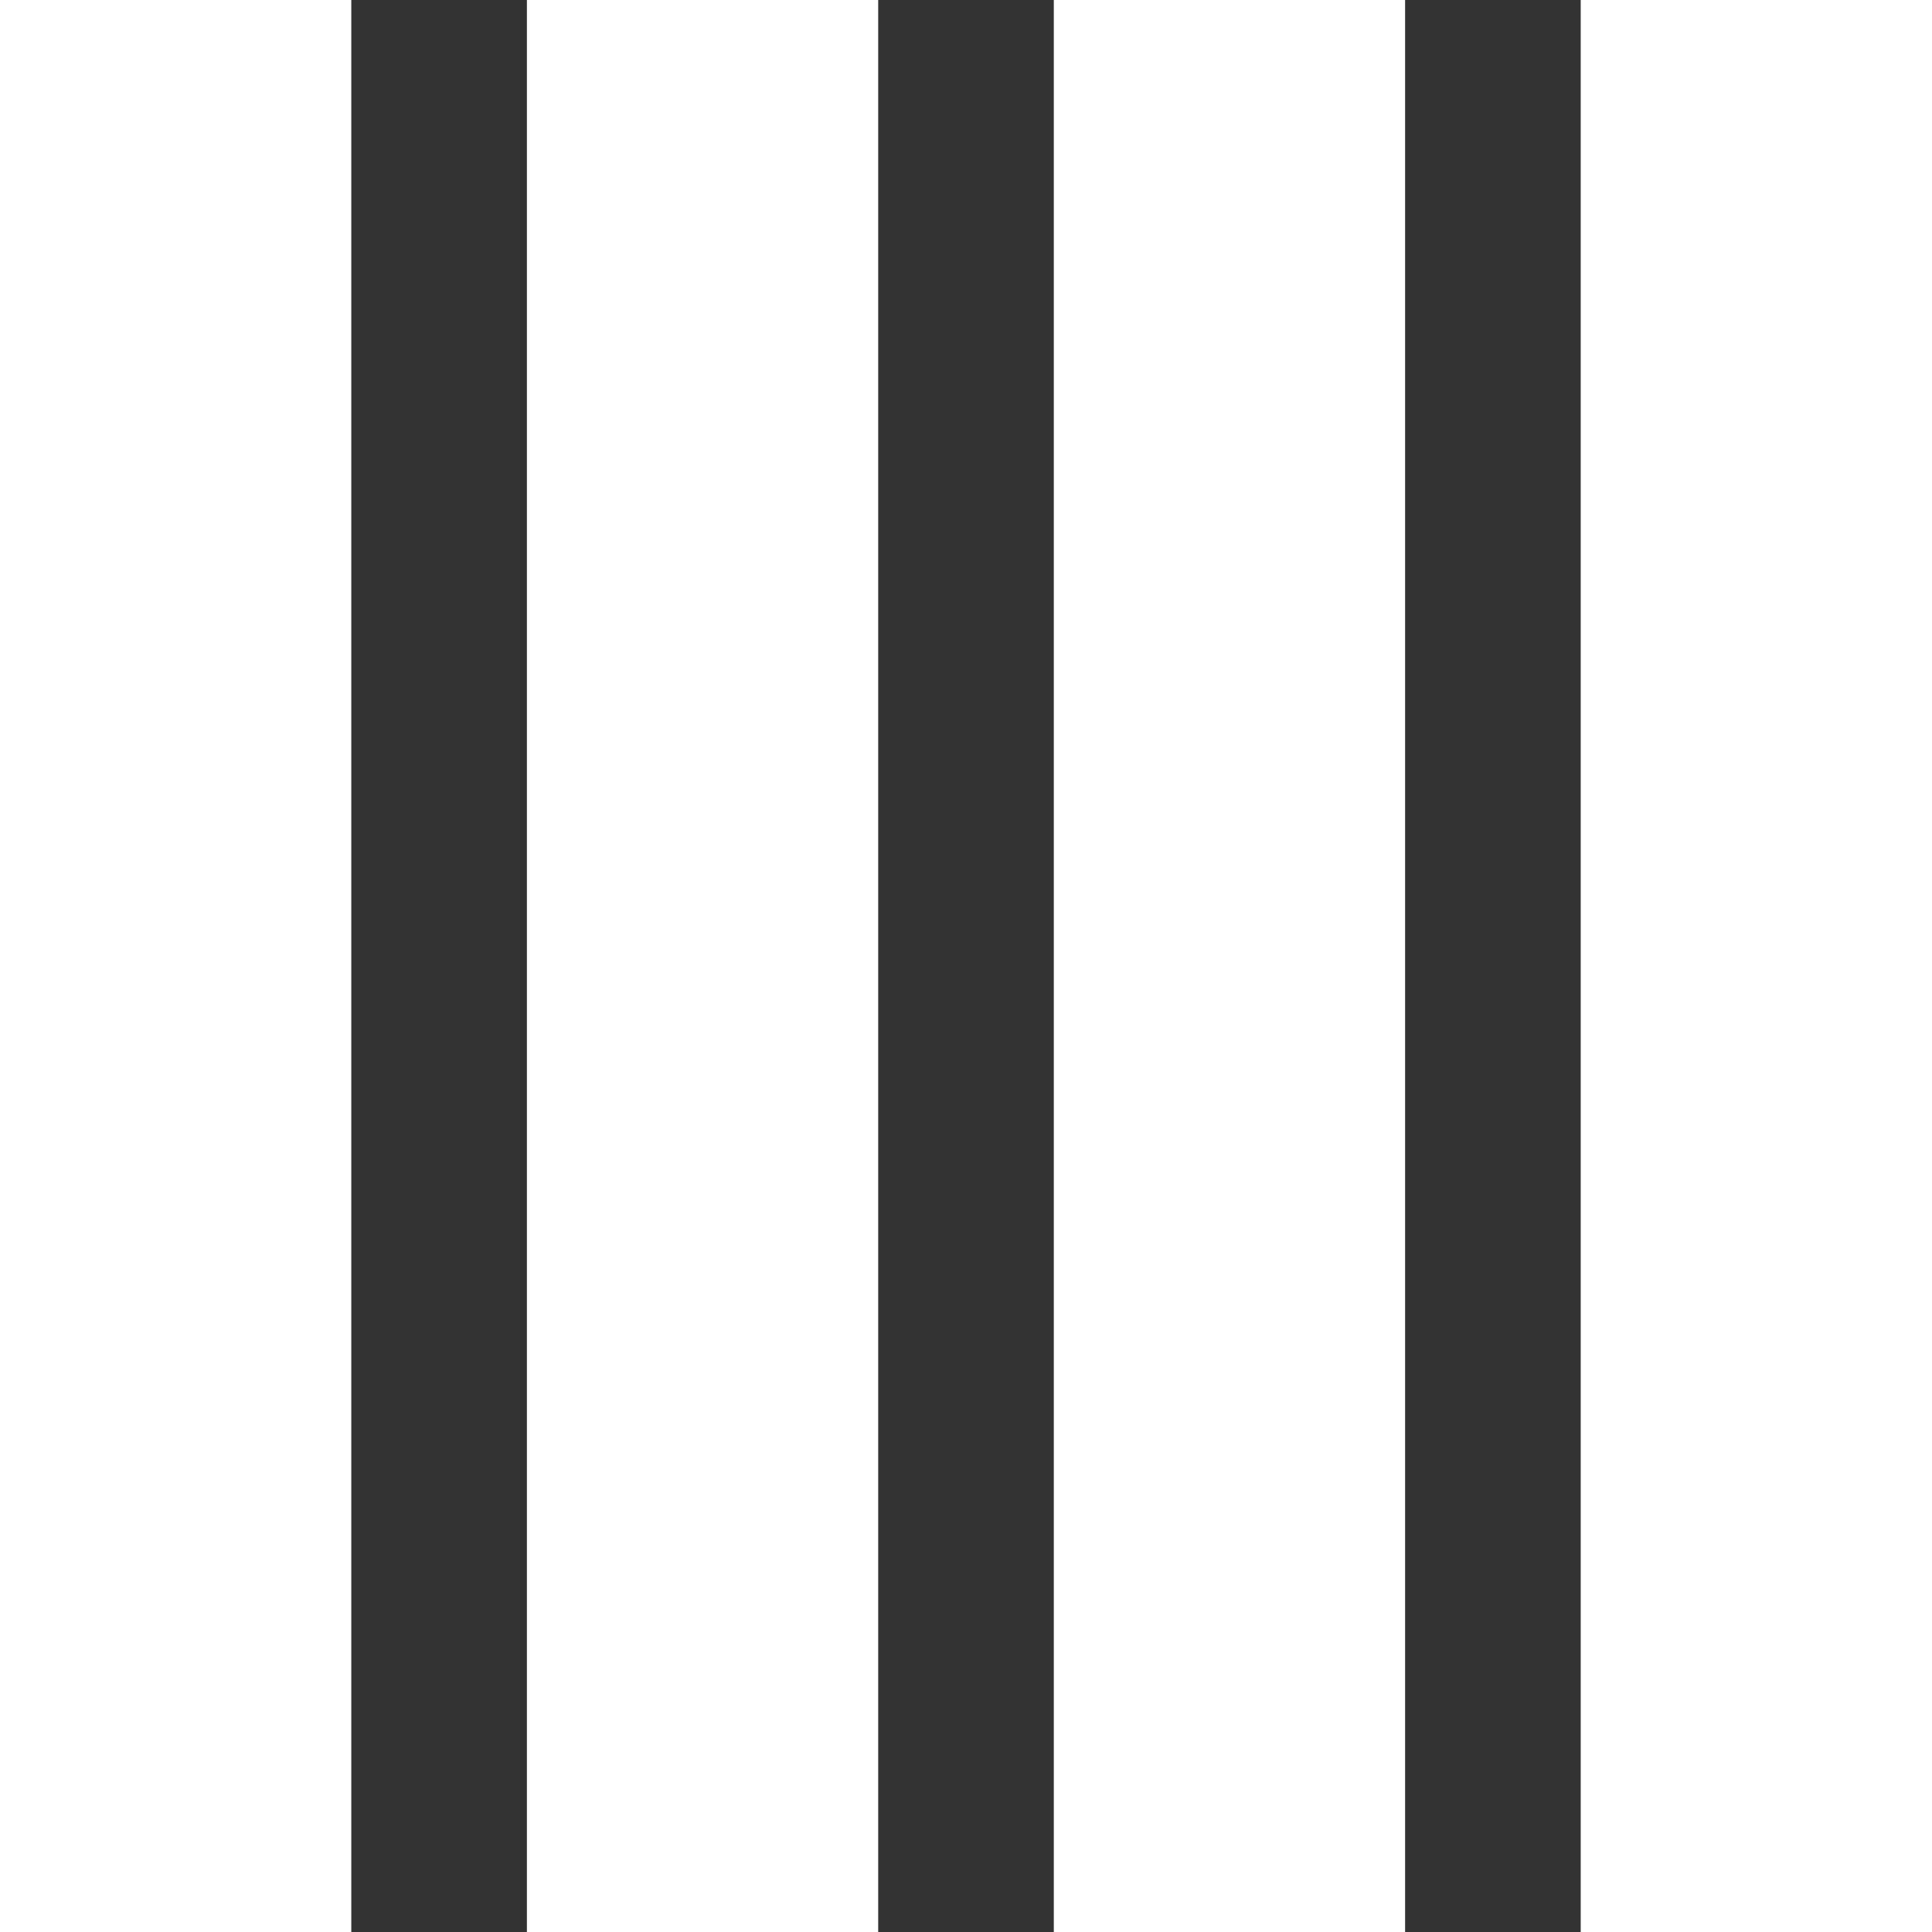 <svg width="19" height="19" viewBox="0 0 29 29" fill="none" xmlns="http://www.w3.org/2000/svg">
<rect x="0" y="0" width="29" height="29" fill="#333333" stroke="none"/>
<rect x="23.727" y="29" width="29" height="5.273" transform="rotate(-90 23.727 29)" fill="white"/>
<rect x="15.818" y="29" width="29" height="5.273" transform="rotate(-90 15.818 29)" fill="white"/>
<rect x="7.909" y="29" width="29" height="5.273" transform="rotate(-90 7.909 29)" fill="white"/>
<rect x="-0" y="29" width="29" height="5.273" transform="rotate(-90 -0 29)" fill="white"/>
</svg>
